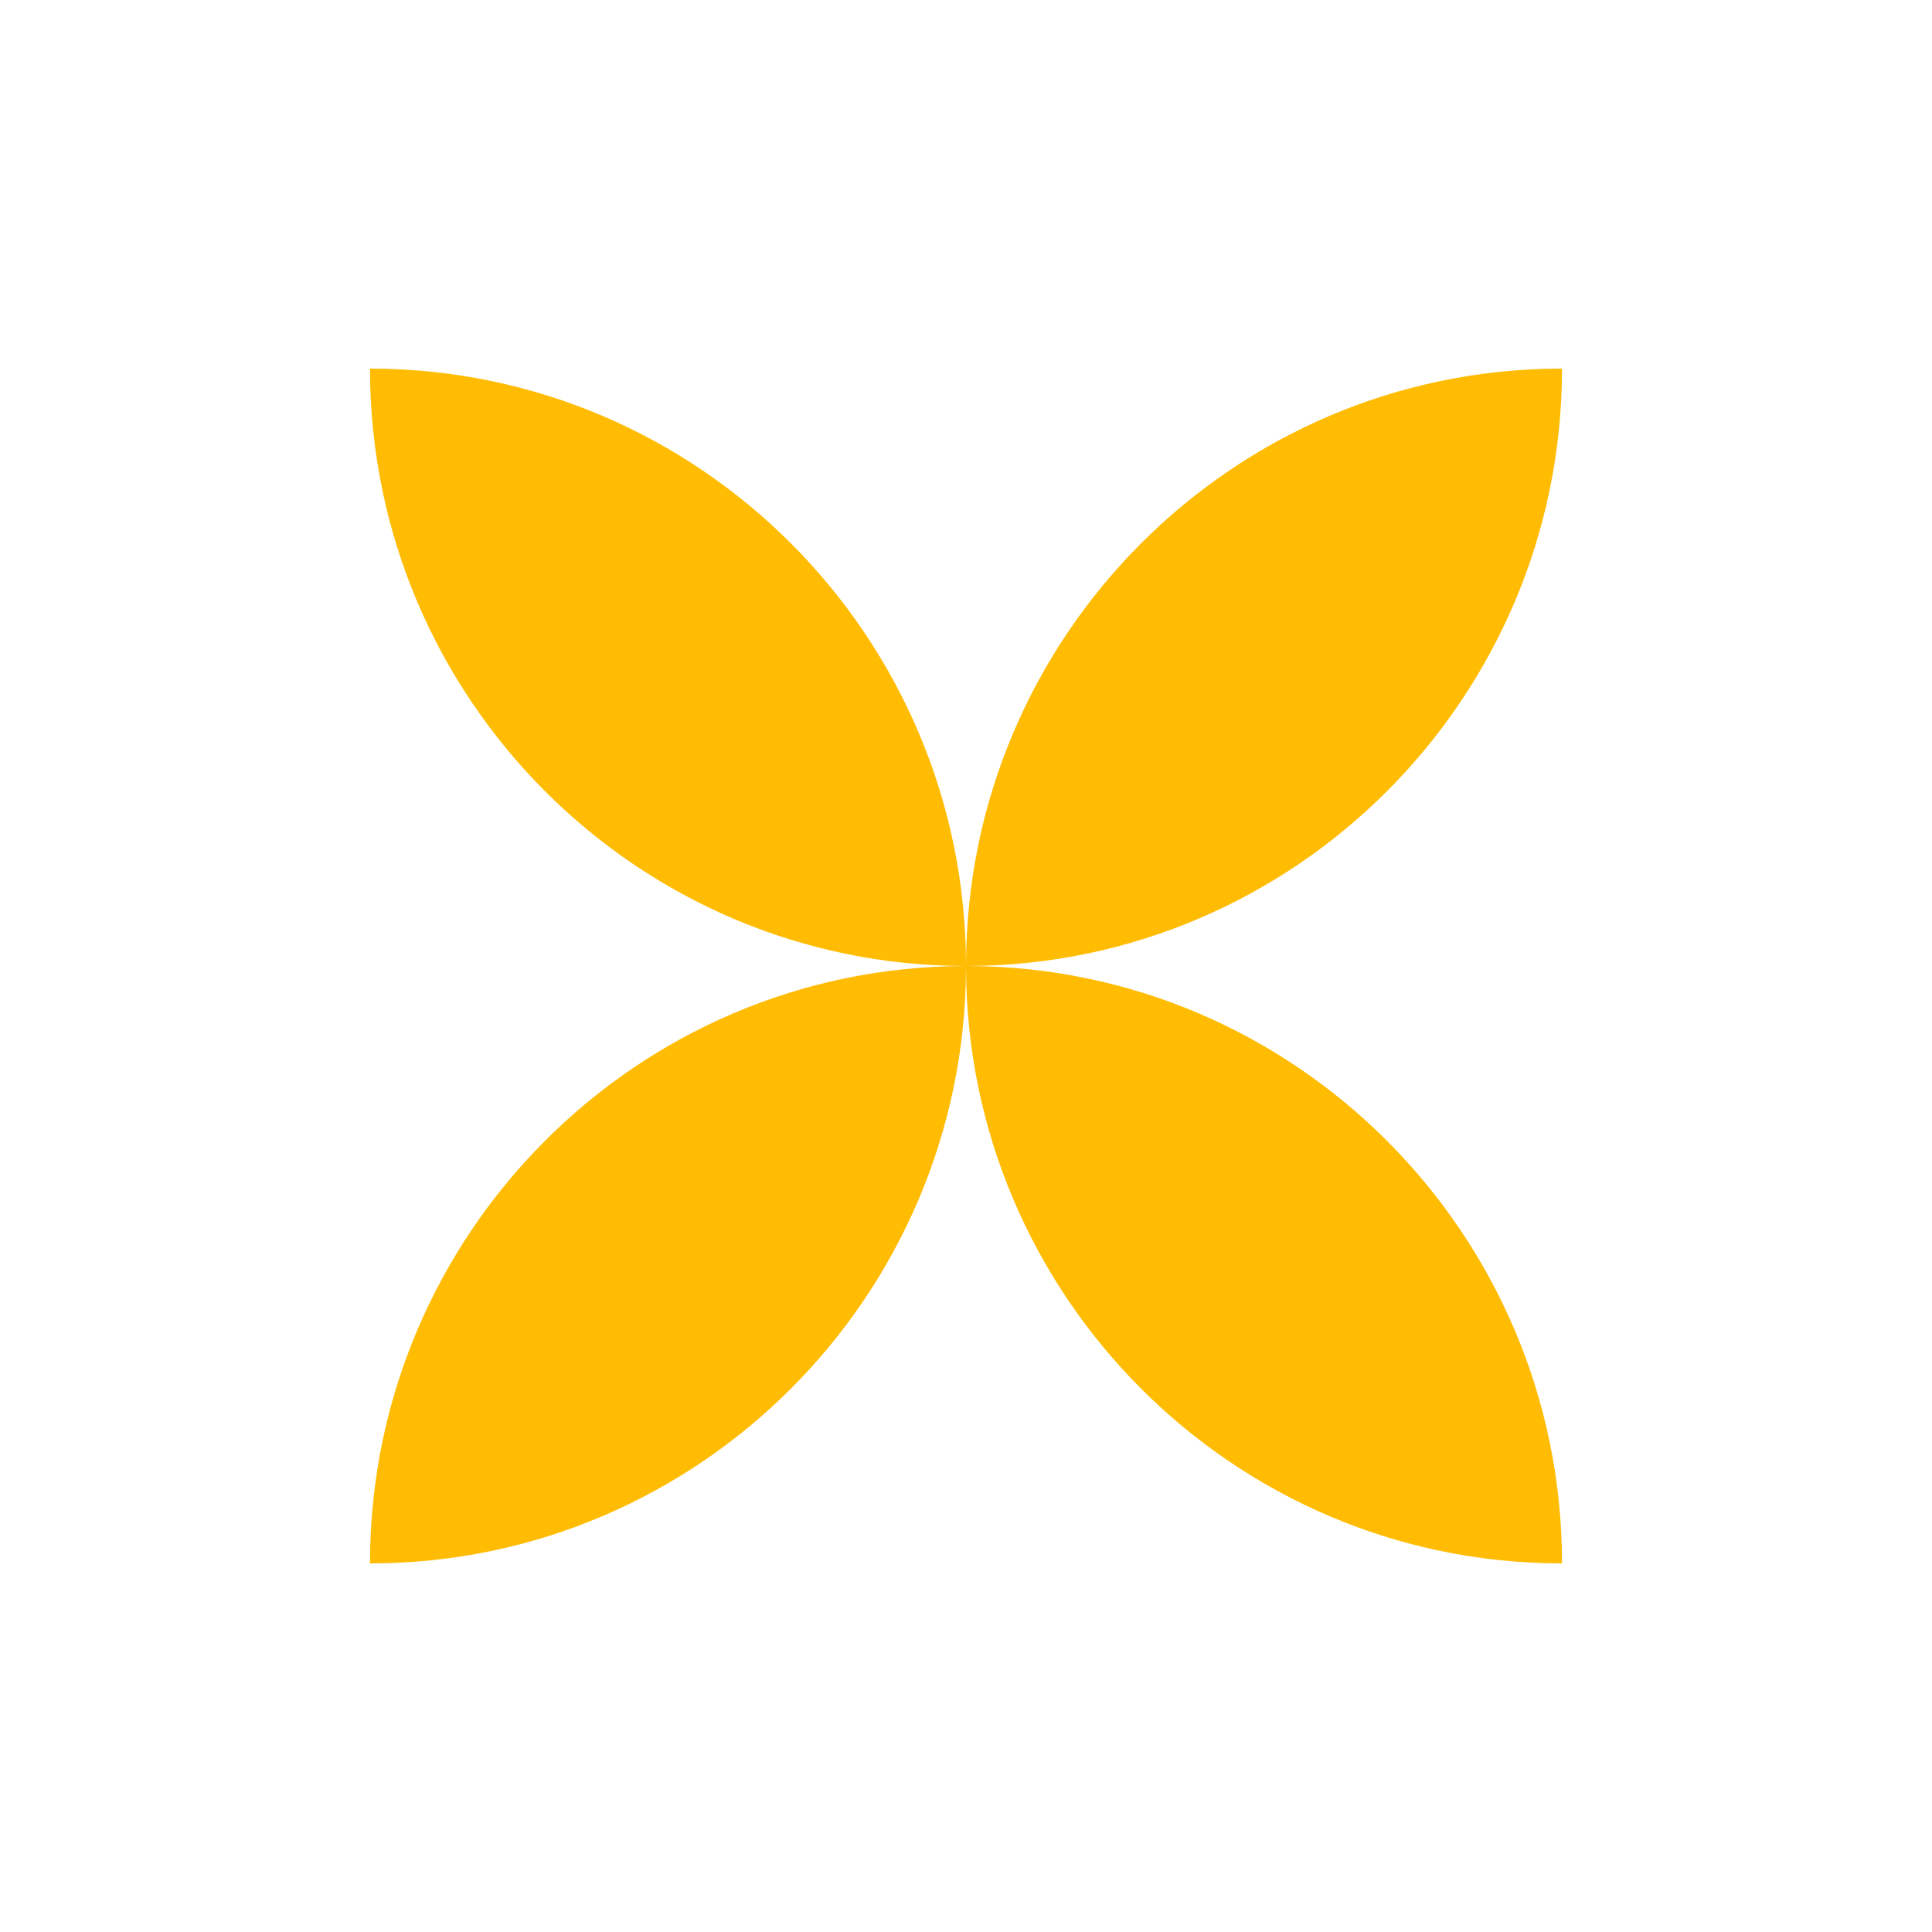 <svg width="600" height="600" viewBox="0 0 600 600" fill="none" xmlns="http://www.w3.org/2000/svg">
<path d="M115.402 114.97C216.955 115.241 299.229 197.943 299.499 299.5C197.947 299.228 115.672 216.526 115.402 114.97Z" fill="#FFBC03" stroke="#FFBC03"/>
<path d="M115.401 485.032C115.671 383.476 197.945 300.773 299.498 300.502C299.227 402.059 216.953 484.761 115.401 485.032Z" fill="#FFBC03" stroke="#FFBC03"/>
<path d="M484.599 485.032C383.047 484.761 300.773 402.059 300.502 300.502C402.055 300.773 484.329 383.476 484.599 485.032Z" fill="#FFBC03" stroke="#FFBC03"/>
<path d="M484.599 114.968C484.329 216.524 402.055 299.227 300.502 299.498C300.773 197.941 383.047 115.239 484.599 114.968Z" fill="#FFBC03" stroke="#FFBC03"/>
</svg>
